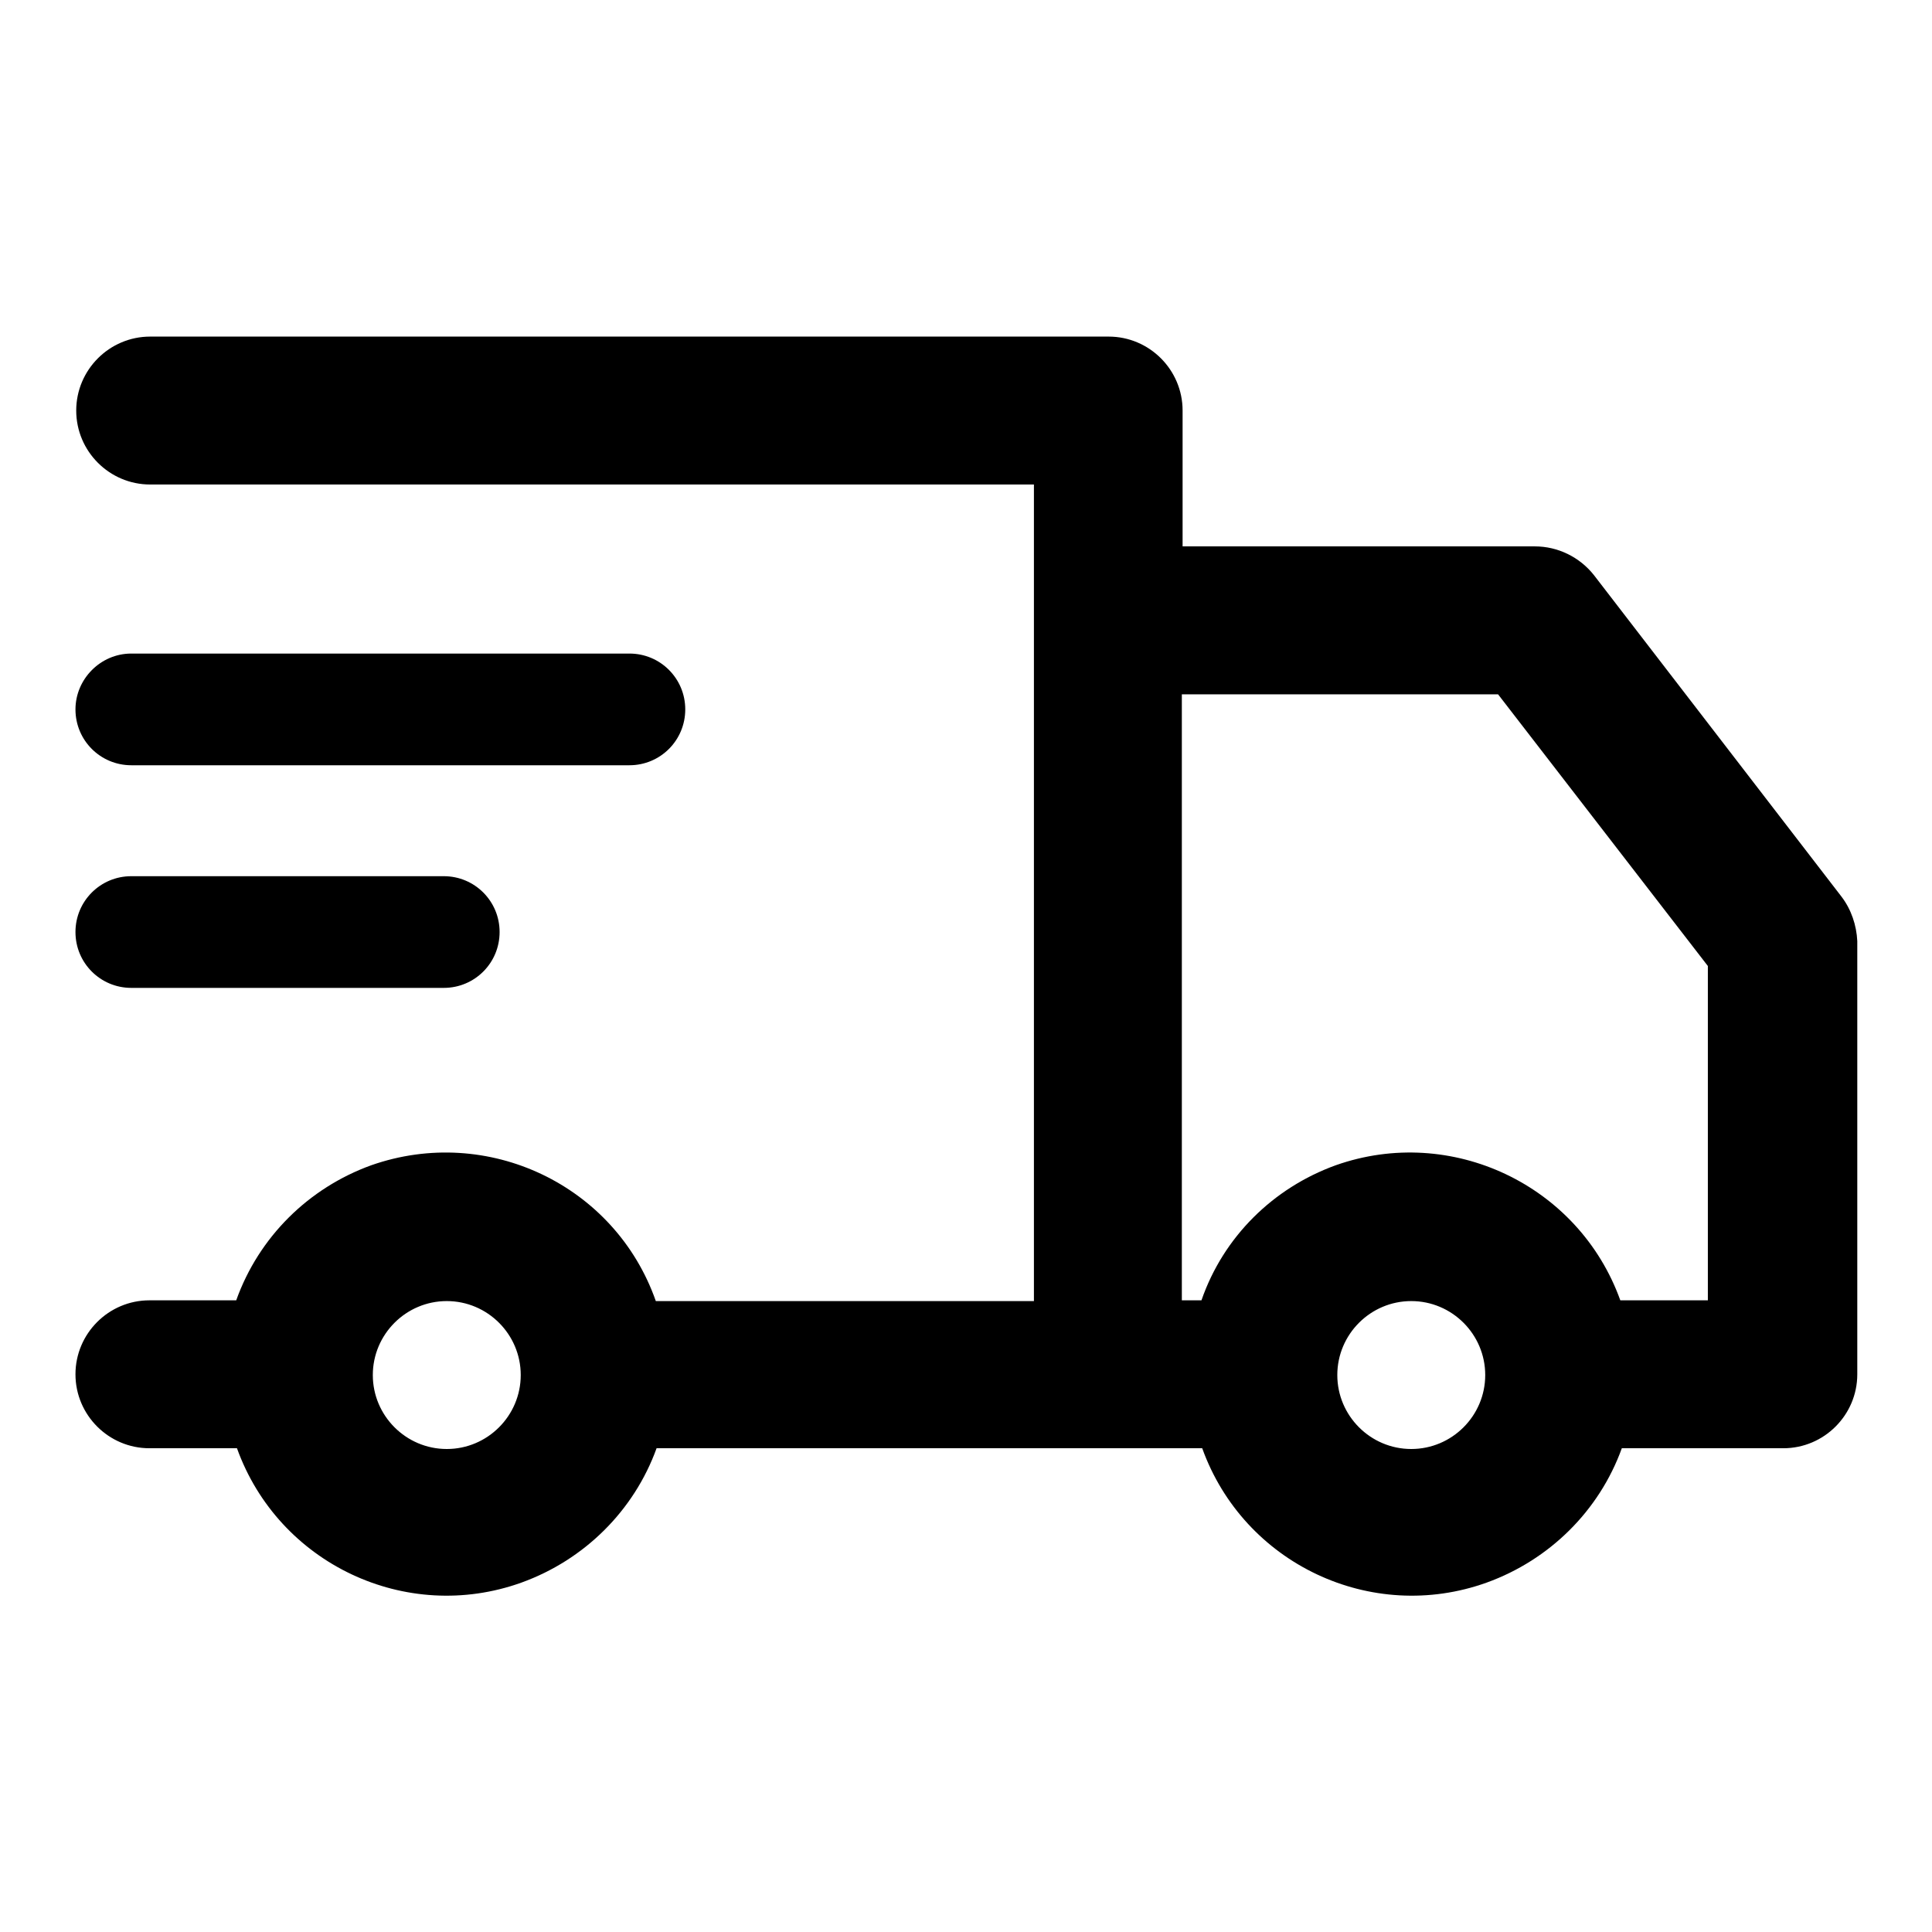 <?xml version="1.0" encoding="utf-8"?>
<!-- Svg Vector Icons : http://www.onlinewebfonts.com/icon -->
<!DOCTYPE svg PUBLIC "-//W3C//DTD SVG 1.1//EN" "http://www.w3.org/Graphics/SVG/1.1/DTD/svg11.dtd">
<svg version="1.1" xmlns="http://www.w3.org/2000/svg" xmlns:xlink="http://www.w3.org/1999/xlink" x="0px" y="0px" viewBox="0 0 256 256" enable-background="new 0 0 256 256" xml:space="preserve">
<g> <path fill="#000000" d="M244,118.8l-32.8-42.6c-1.9-2.4-4.8-3.8-7.8-3.8h-46.7v-18c0-5.4-4.4-9.8-9.8-9.8h-127 c-5.4,0-9.8,4.4-9.8,9.8c0,5.4,4.4,9.8,9.8,9.8H137v108.2H86.9C81.5,157,64.6,149,49.2,154.4c-8.3,3-14.9,9.5-17.9,17.9H19.8 c-5.4,0-9.8,4.4-9.8,9.8c0,5.4,4.4,9.8,9.8,9.8h11.6c5.5,15.3,22.4,23.3,37.7,17.8c8.3-3,14.9-9.5,17.9-17.8h72.3 c5.5,15.3,22.4,23.3,37.7,17.8c8.3-3,14.9-9.5,17.9-17.8h21.4c5.4,0,9.8-4.4,9.8-9.8l0,0v-57.4C246,122.6,245.3,120.5,244,118.8z  M59.2,192c-5.4,0-9.8-4.4-9.8-9.8c0-5.4,4.4-9.8,9.8-9.8c5.4,0,9.8,4.4,9.8,9.8l0,0C69,187.6,64.6,192,59.2,192z M187,192 c-5.4,0-9.8-4.4-9.8-9.8c0-5.4,4.4-9.8,9.8-9.8c5.4,0,9.8,4.4,9.8,9.8C196.8,187.6,192.4,192,187,192L187,192z M226.3,172.3h-11.6 c-5.5-15.3-22.4-23.3-37.7-17.9c-8.3,3-14.9,9.5-17.8,17.9h-2.6V92h41.9l27.8,36V172.3z"/> <path fill="#000000" d="M17.4,101.4h66c4.1,0,7.4-3.3,7.4-7.4s-3.3-7.4-7.4-7.4c0,0,0,0,0,0h-66C13.3,86.6,10,90,10,94 C10,98.1,13.3,101.4,17.4,101.4z M17.4,130.9h41.4c4.1,0,7.4-3.3,7.4-7.4c0-4.1-3.3-7.4-7.4-7.4c0,0,0,0,0,0H17.4 c-4.1,0-7.4,3.3-7.4,7.4C10,127.6,13.3,130.9,17.4,130.9C17.4,130.9,17.4,130.9,17.4,130.9z"/></g>
</svg>